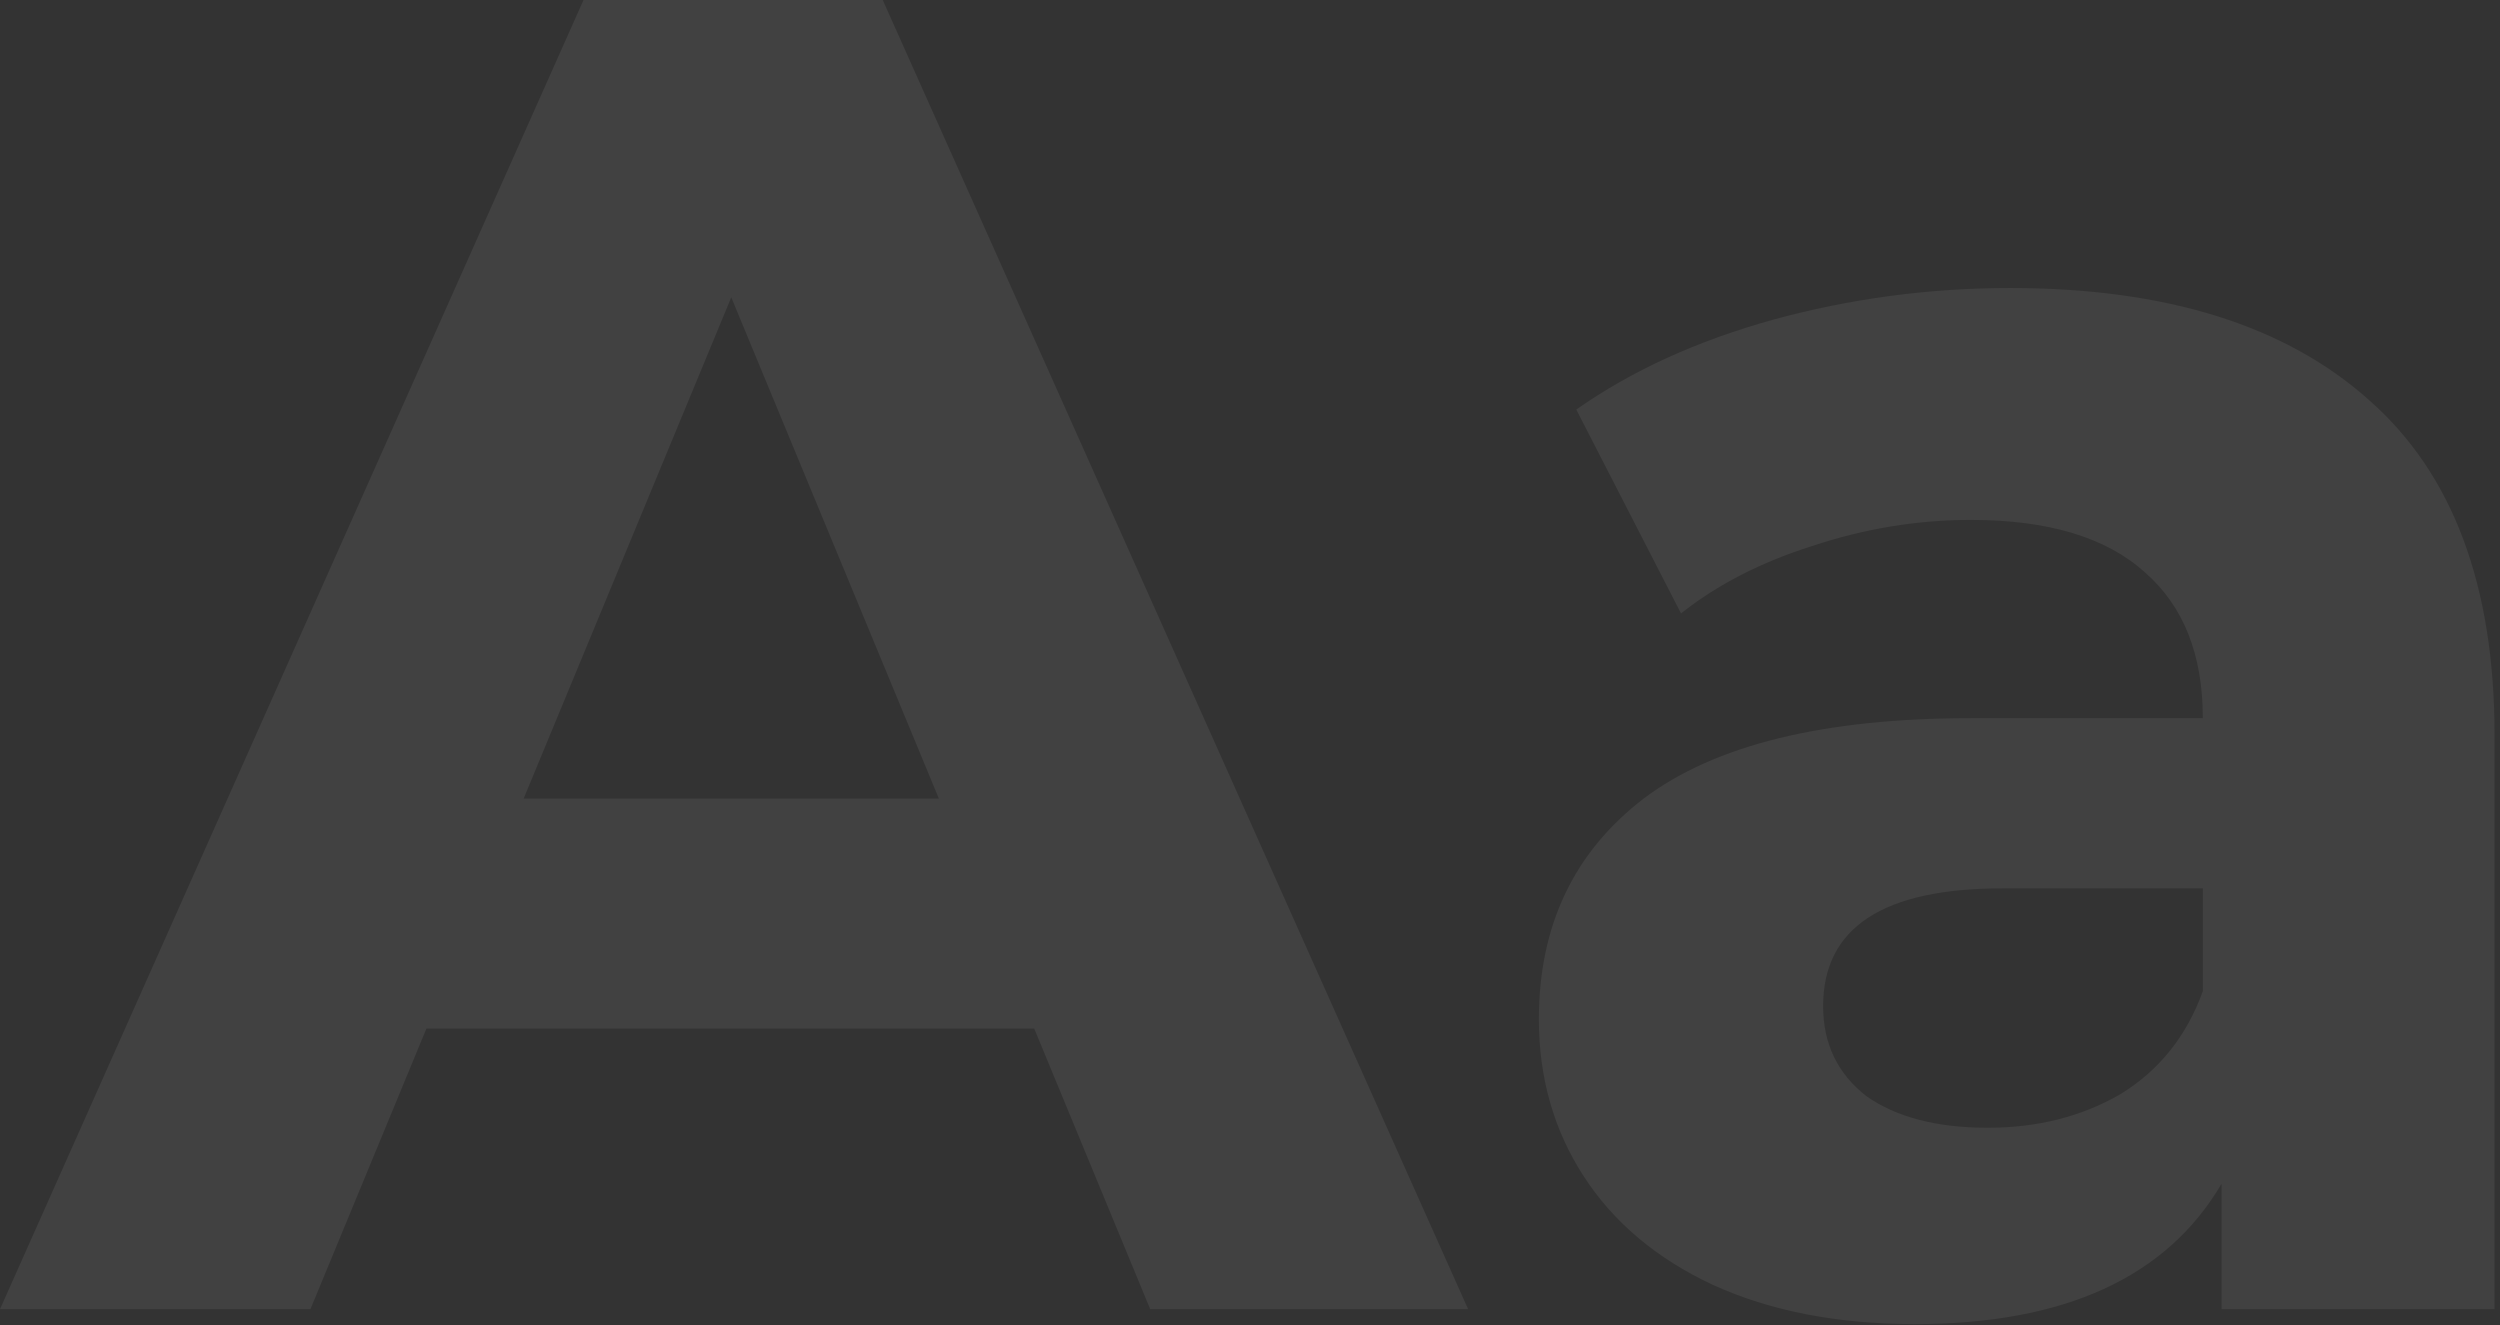 <?xml version="1.0" encoding="UTF-8"?> <svg xmlns="http://www.w3.org/2000/svg" width="449" height="238" viewBox="0 0 449 238" fill="none"><rect x="0" y="0" width="449" height="238" fill="#333333" stroke="none"/><path d="M185.748 184.741H76.583L55.758 235.124H0L104.798 0H158.541L263.675 235.124H206.574L185.748 184.741ZM168.618 143.426L131.334 53.407L94.05 143.426H168.618Z" fill="white" fill-opacity="0.07"></path><path d="M361.026 51.727C389.017 51.727 410.514 58.445 425.517 71.881C440.52 85.093 448.022 105.134 448.022 132.006V235.124H398.982V212.62C389.129 229.414 370.767 237.811 343.896 237.811C330.012 237.811 317.92 235.46 307.619 230.758C297.542 226.055 289.817 219.561 284.443 211.276C279.068 202.991 276.381 193.586 276.381 183.061C276.381 166.266 282.651 153.055 295.191 143.426C307.955 133.797 327.549 128.982 353.972 128.982H395.623C395.623 117.562 392.152 108.829 385.21 102.783C378.269 96.513 367.856 93.378 353.972 93.378C344.343 93.378 334.826 94.945 325.422 98.08C316.24 100.992 308.403 105.022 301.909 110.173L283.099 73.56C292.952 66.619 304.708 61.244 318.368 57.438C332.251 53.631 346.471 51.727 361.026 51.727ZM356.995 202.543C365.952 202.543 373.902 200.527 380.844 196.497C387.785 192.242 392.712 186.084 395.623 178.023V159.549H359.682C338.185 159.549 327.437 166.602 327.437 180.71C327.437 187.428 330.012 192.802 335.162 196.833C340.537 200.639 347.814 202.543 356.995 202.543Z" fill="white" fill-opacity="0.07"></path></svg> 